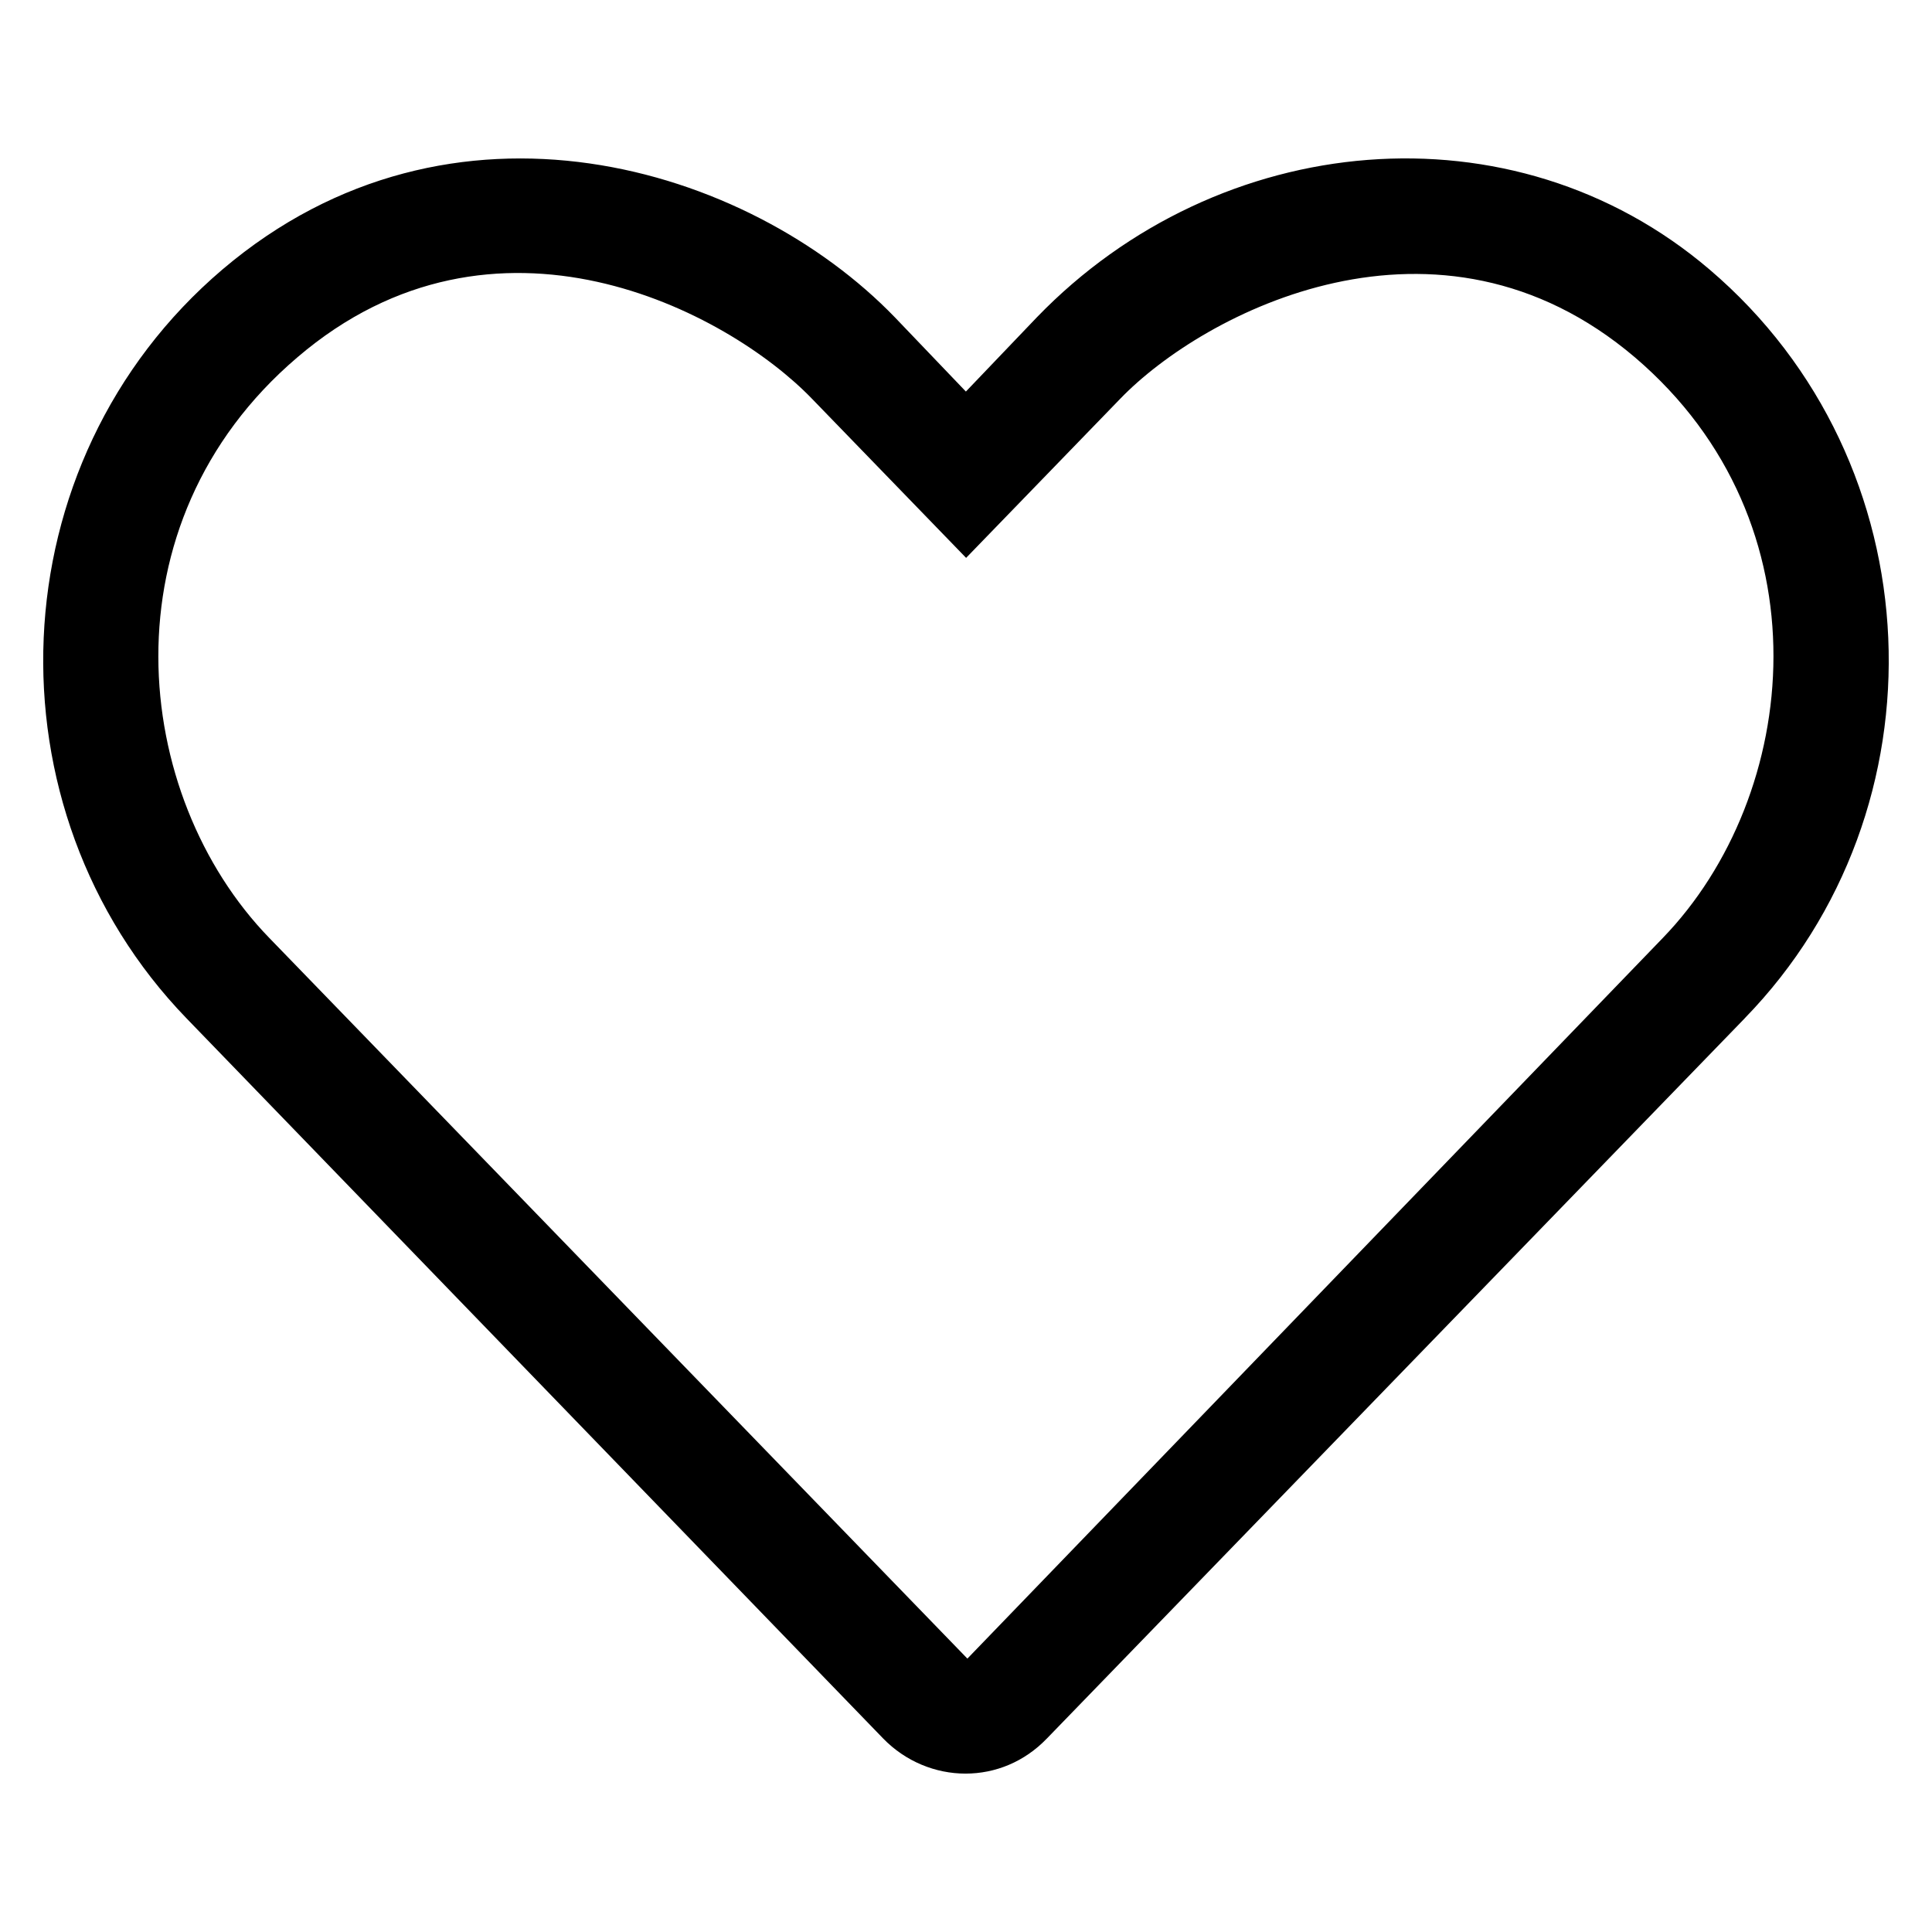<?xml version="1.0" encoding="UTF-8"?>
<svg id="Layer_1" data-name="Layer 1" xmlns="http://www.w3.org/2000/svg" viewBox="0 0 348.6 348.6">
  <defs>
    <style>
      .cls-1 {
        stroke-width: 0px;
      }
    </style>
  </defs>
  <path class="cls-1" d="m314.82,183.73l-125.92,129.95c-4.07,4.23-9.32,6.34-14.69,6.34s-10.8-2.15-14.89-6.37L33.67,183.76C-2.83,146.04-.75,83.41,40.14,48.62c41.33-35.12,94.85-18.77,121.32,8.63l12.82,13.4,12.81-13.4c32.84-33.99,85.92-38.87,121.36-8.63,40.84,34.79,43.06,97.42,6.36,135.11Zm-19.82-119.25c-35.56-30.24-77.83-8.13-92.88,7.48l-27.8,28.7-27.8-28.7c-15.28-15.85-57.23-37.97-92.87-7.48-35.2,29.99-30,79.09-5.04,104.78l125.94,130.01,125.46-130.01c24.91-25.75,30.05-74.86-5.01-104.78Z"/>
</svg>